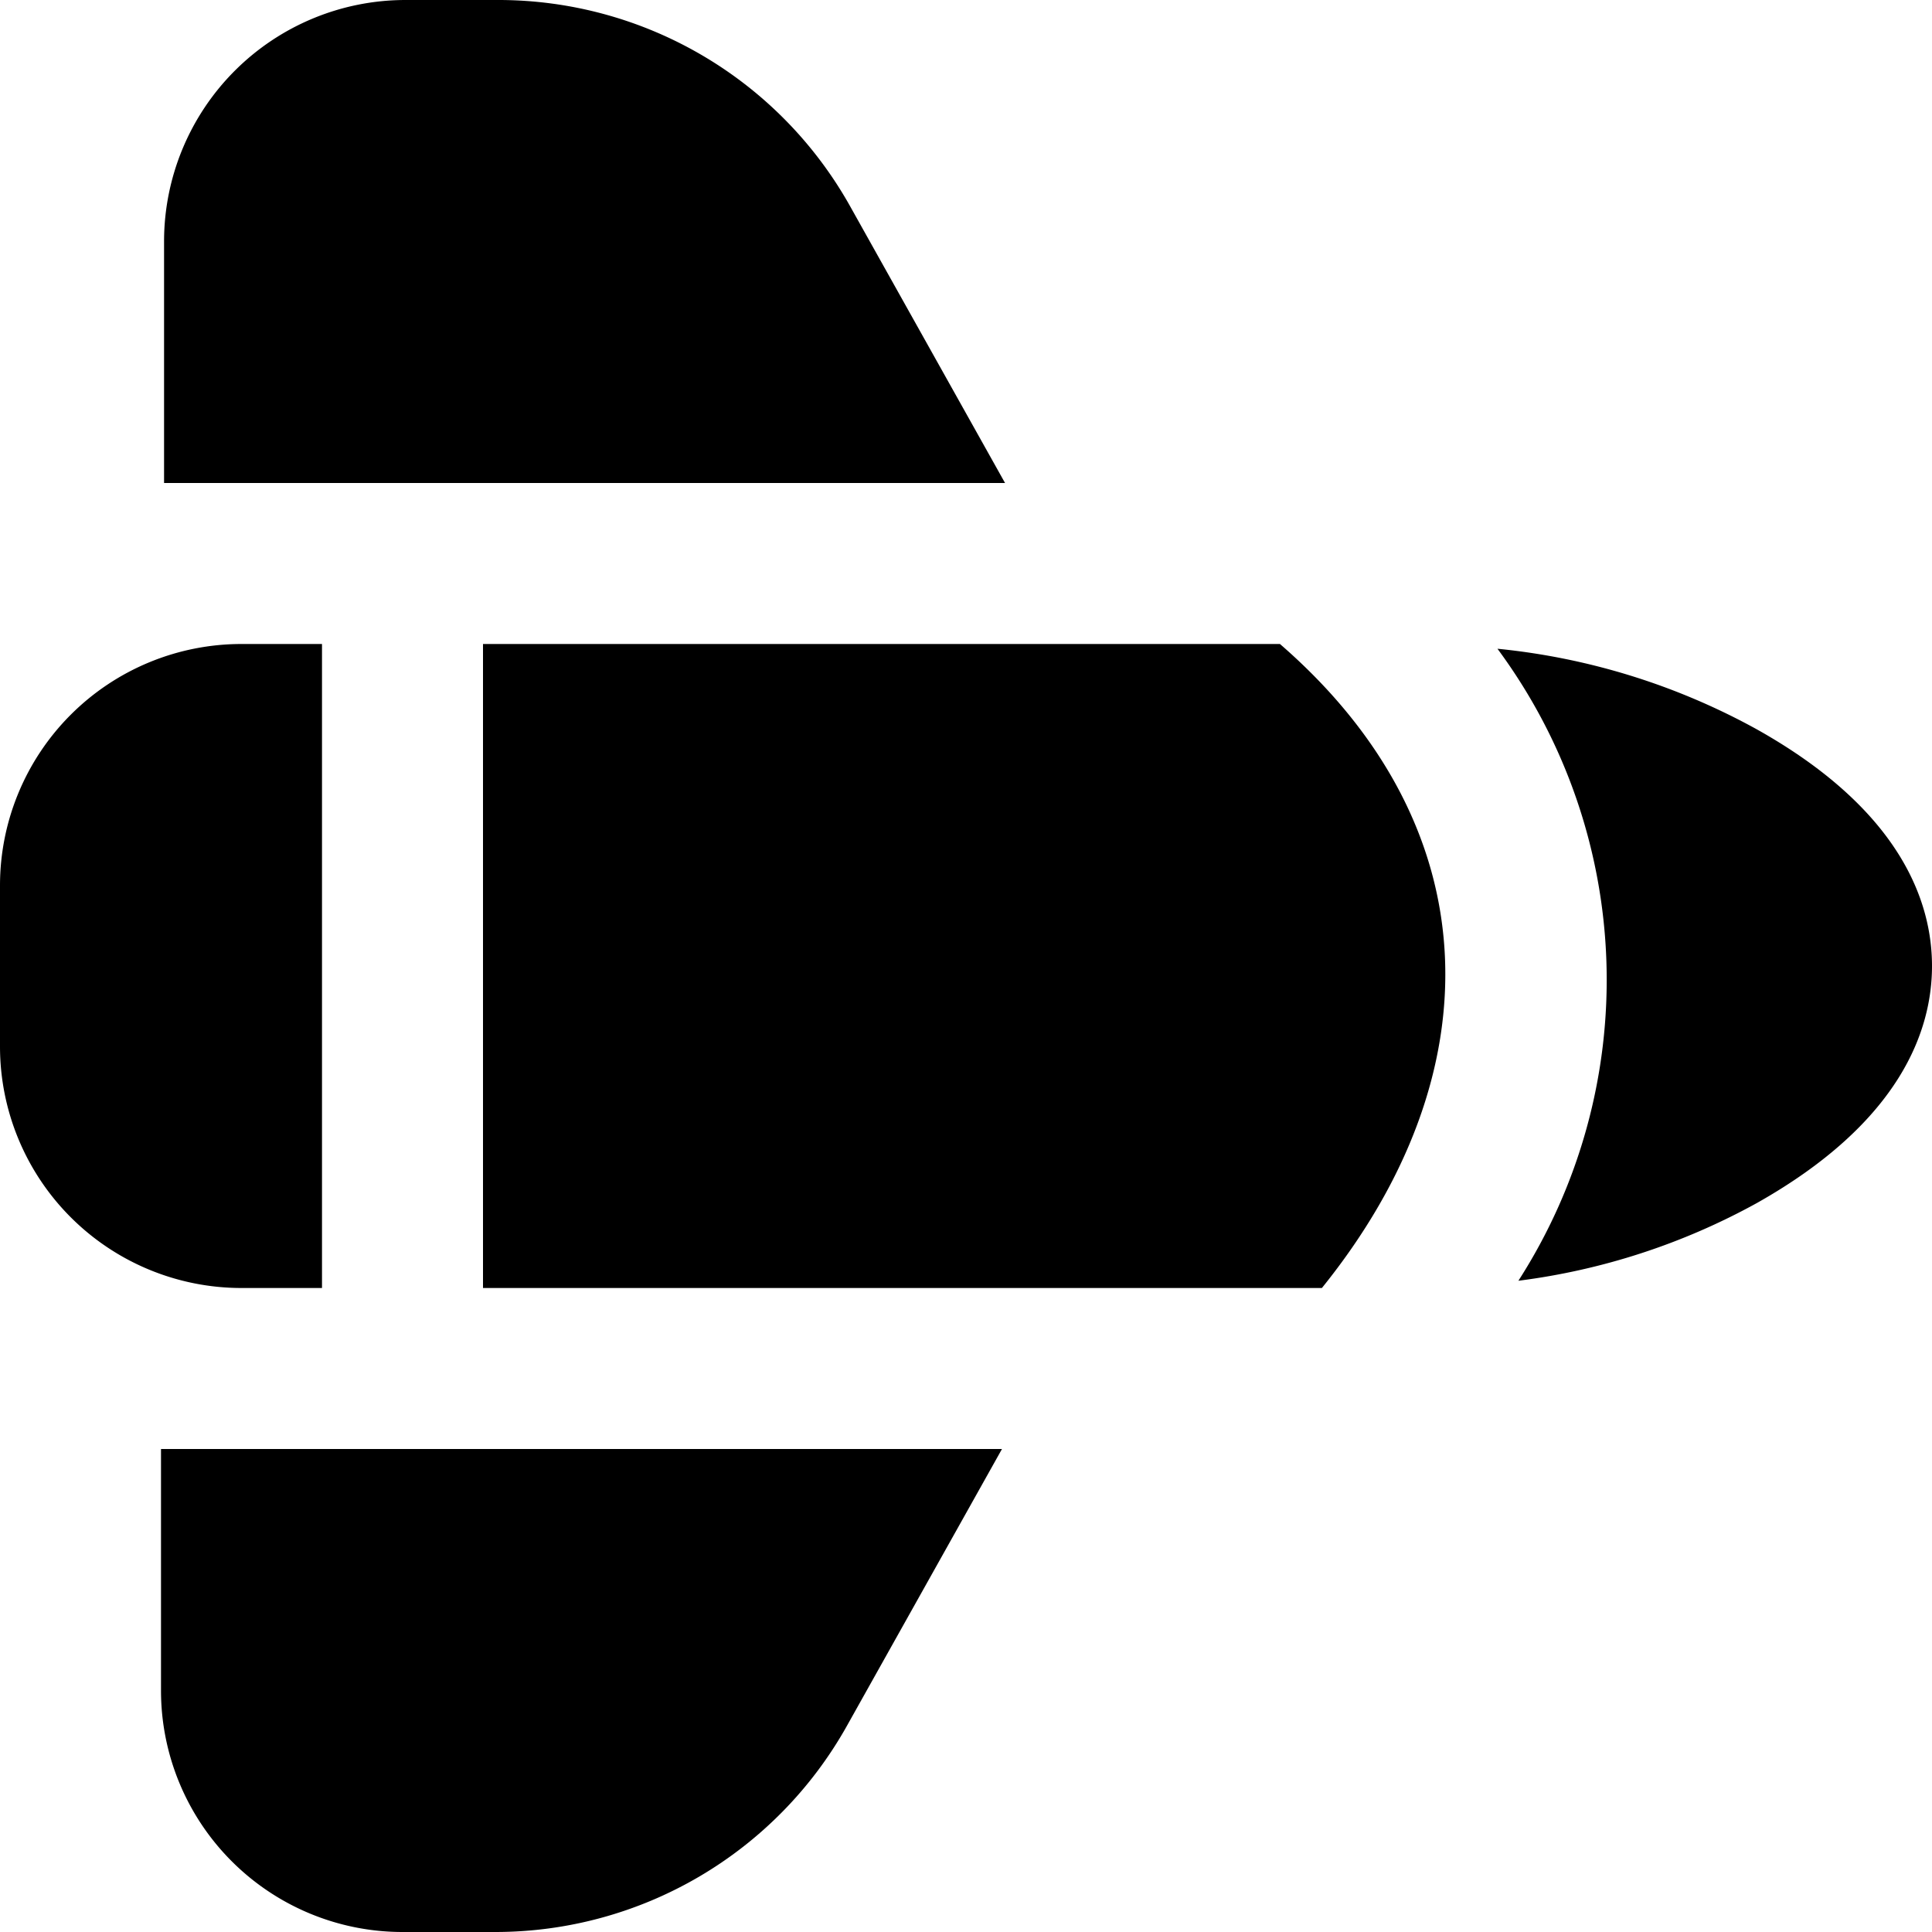 <?xml version="1.0" encoding="UTF-8"?>
<svg xmlns="http://www.w3.org/2000/svg" id="Layer_1" data-name="Layer 1" viewBox="0 0 24 24" width="512" height="512"><path d="M24,12c0,.785-.378,1.933-2.178,2.946a8.292,8.292,0,0,1-2.96.964,6.914,6.914,0,0,0-.26-7.851,8.38,8.38,0,0,1,3.22,1C23.622,10.067,24,11.215,24,12ZM15.9,8H6v8H16.421C18.57,13.336,18.517,10.269,15.9,8ZM4,8H3a3,3,0,0,0-3,3v2a3,3,0,0,0,3,3H4Zm8.485-2L10.557,2.556A5.007,5.007,0,0,0,6.194,0H5.038a3,3,0,0,0-3,3V6ZM2,18v3a3,3,0,0,0,3,3H6.156a5.005,5.005,0,0,0,4.362-2.556L12.447,18Z"/></svg>
